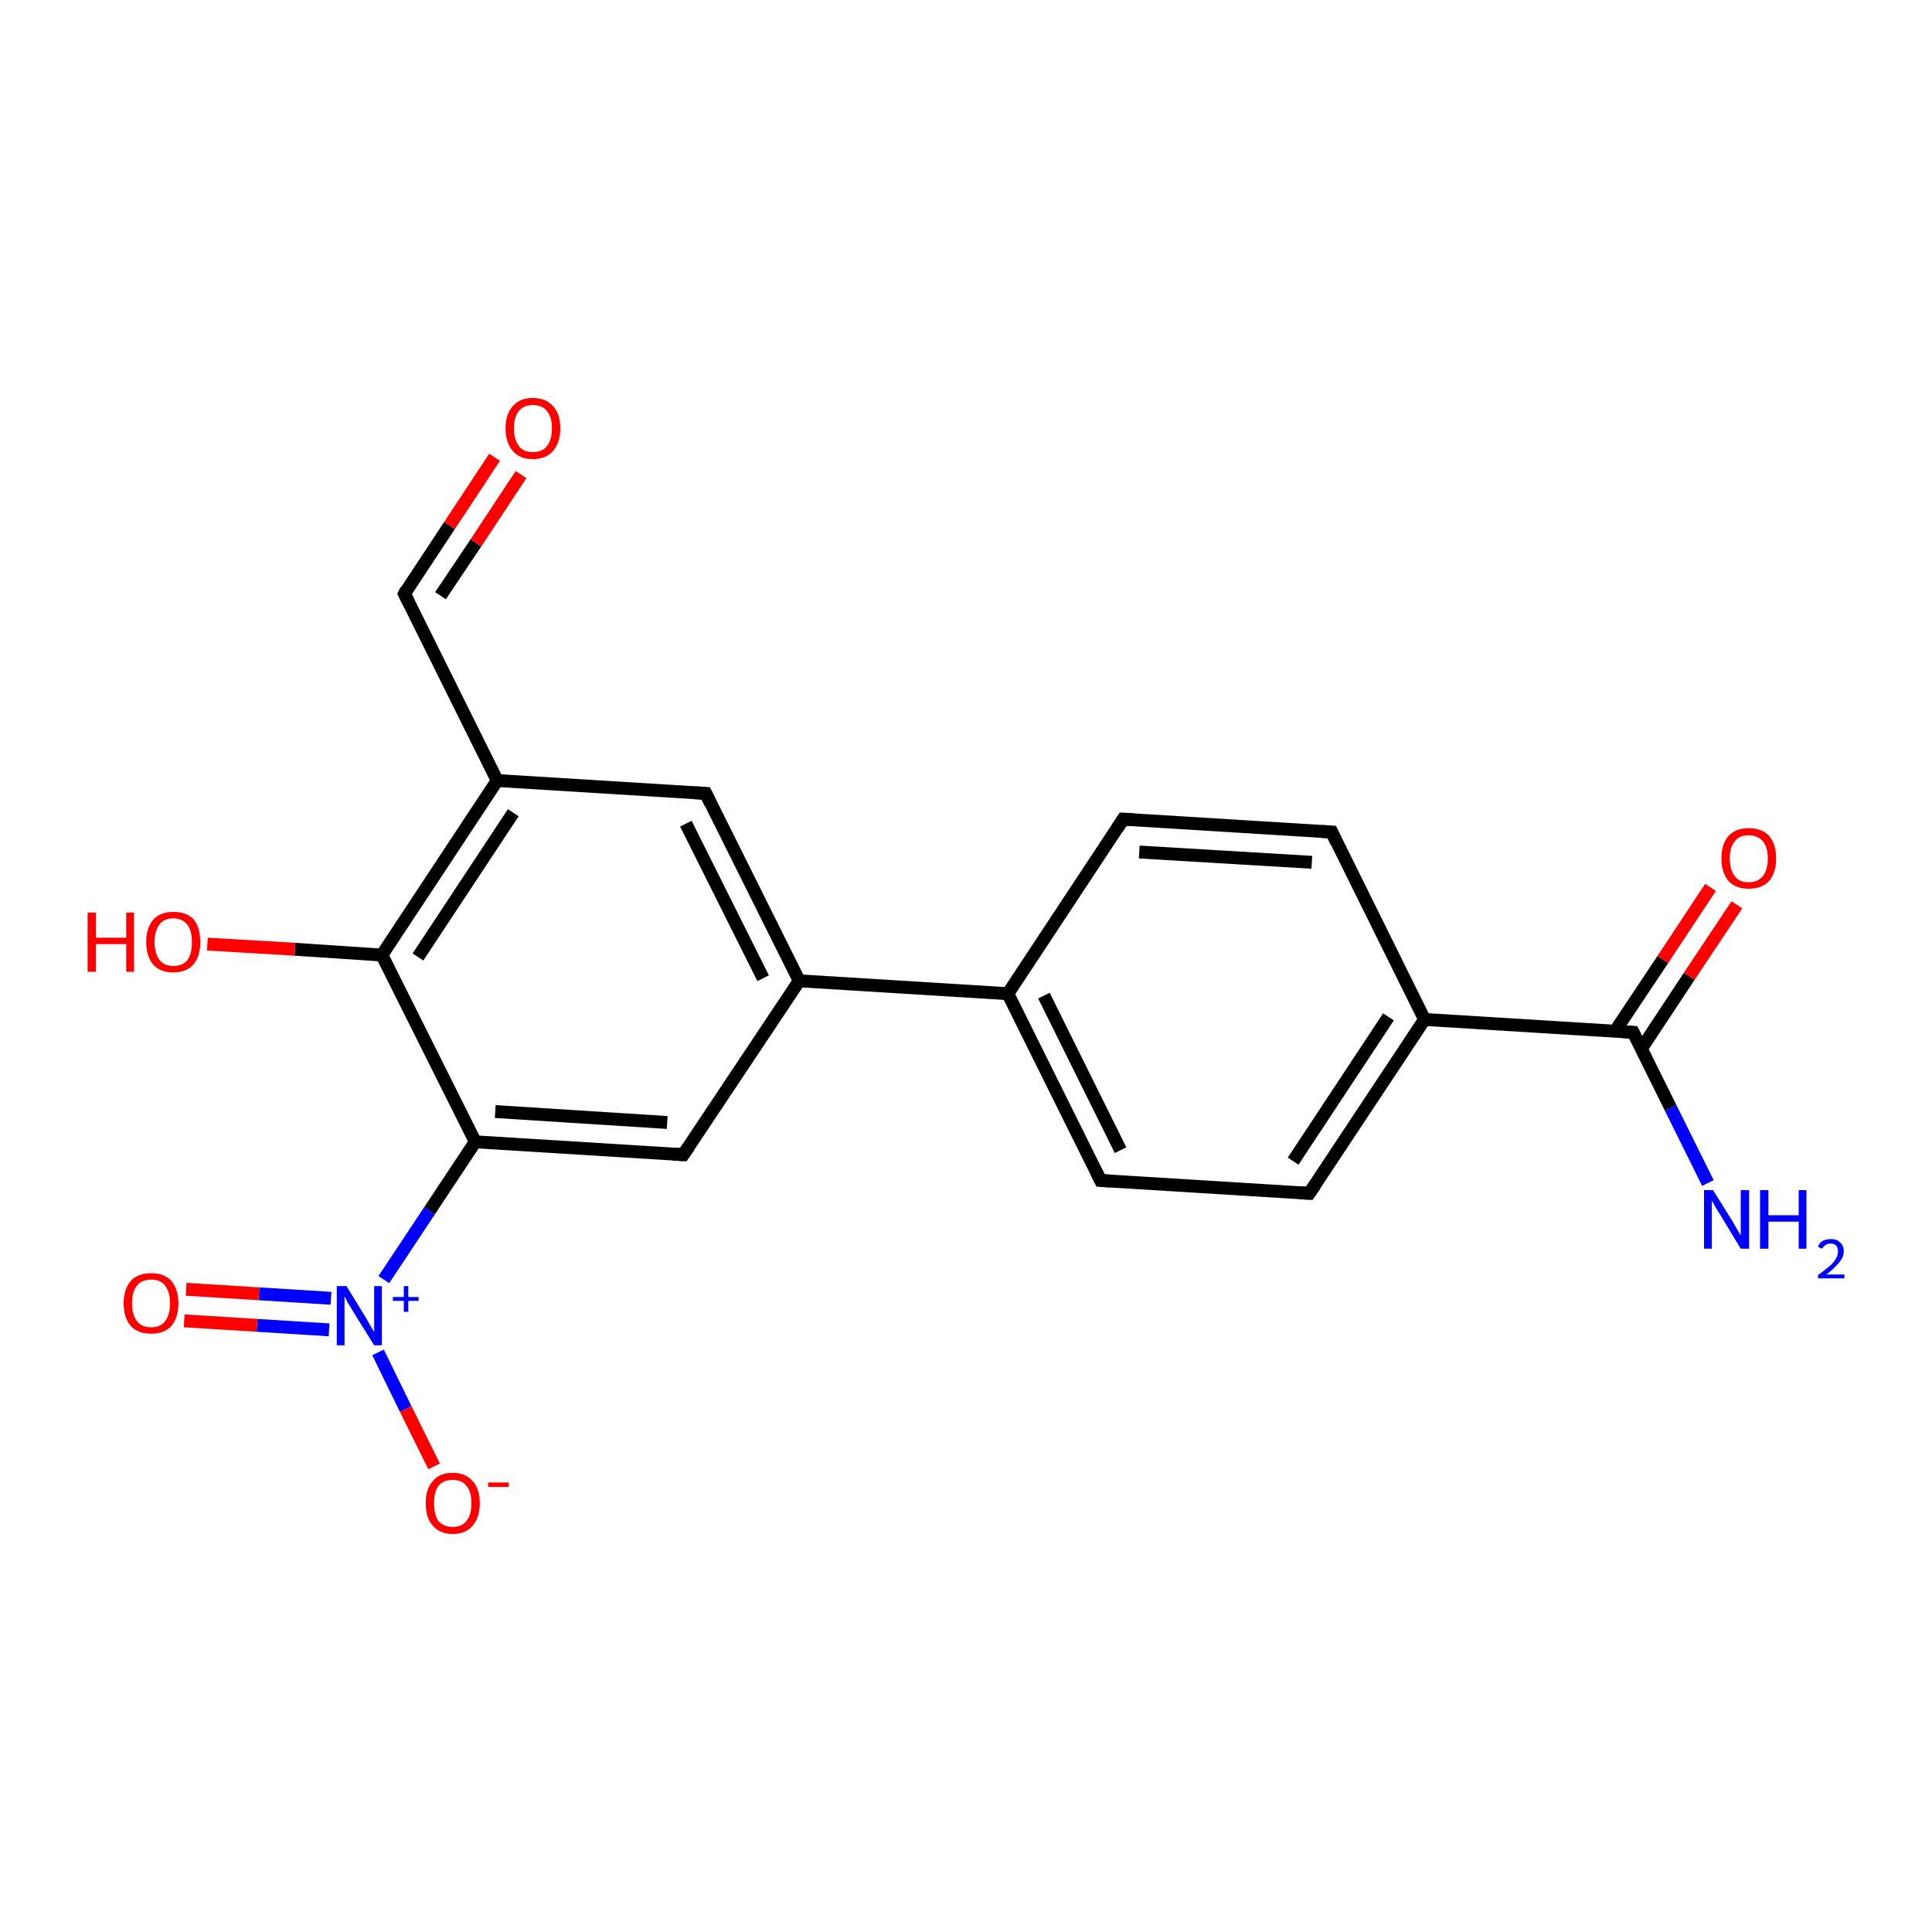 <?xml version='1.0' encoding='iso-8859-1'?>
<svg version='1.1' baseProfile='full'
              xmlns='http://www.w3.org/2000/svg'
                      xmlns:rdkit='http://www.rdkit.org/xml'
                      xmlns:xlink='http://www.w3.org/1999/xlink'
                  xml:space='preserve'
width='300px' height='300px' viewBox='0 0 300 300'>
<!-- END OF HEADER -->
<rect style='opacity:1.0;fill:#FFFFFF;stroke:none' width='300.0' height='300.0' x='0.0' y='0.0'> </rect>
<path class='bond-0 atom-0 atom-1' d='M 265.2,183.7 L 259.4,172.0' style='fill:none;fill-rule:evenodd;stroke:#0000FF;stroke-width:2.0px;stroke-linecap:butt;stroke-linejoin:miter;stroke-opacity:1' />
<path class='bond-0 atom-0 atom-1' d='M 259.4,172.0 L 253.6,160.3' style='fill:none;fill-rule:evenodd;stroke:#000000;stroke-width:2.0px;stroke-linecap:butt;stroke-linejoin:miter;stroke-opacity:1' />
<path class='bond-1 atom-1 atom-2' d='M 254.9,162.8 L 262.3,151.6' style='fill:none;fill-rule:evenodd;stroke:#000000;stroke-width:2.0px;stroke-linecap:butt;stroke-linejoin:miter;stroke-opacity:1' />
<path class='bond-1 atom-1 atom-2' d='M 262.3,151.6 L 269.7,140.5' style='fill:none;fill-rule:evenodd;stroke:#FF0000;stroke-width:2.0px;stroke-linecap:butt;stroke-linejoin:miter;stroke-opacity:1' />
<path class='bond-1 atom-1 atom-2' d='M 250.8,160.1 L 258.2,149.0' style='fill:none;fill-rule:evenodd;stroke:#000000;stroke-width:2.0px;stroke-linecap:butt;stroke-linejoin:miter;stroke-opacity:1' />
<path class='bond-1 atom-1 atom-2' d='M 258.2,149.0 L 265.6,137.8' style='fill:none;fill-rule:evenodd;stroke:#FF0000;stroke-width:2.0px;stroke-linecap:butt;stroke-linejoin:miter;stroke-opacity:1' />
<path class='bond-2 atom-1 atom-3' d='M 253.6,160.3 L 221.2,158.3' style='fill:none;fill-rule:evenodd;stroke:#000000;stroke-width:2.0px;stroke-linecap:butt;stroke-linejoin:miter;stroke-opacity:1' />
<path class='bond-3 atom-3 atom-4' d='M 221.2,158.3 L 203.3,185.3' style='fill:none;fill-rule:evenodd;stroke:#000000;stroke-width:2.0px;stroke-linecap:butt;stroke-linejoin:miter;stroke-opacity:1' />
<path class='bond-3 atom-3 atom-4' d='M 215.6,157.9 L 200.8,180.3' style='fill:none;fill-rule:evenodd;stroke:#000000;stroke-width:2.0px;stroke-linecap:butt;stroke-linejoin:miter;stroke-opacity:1' />
<path class='bond-4 atom-4 atom-5' d='M 203.3,185.3 L 170.9,183.3' style='fill:none;fill-rule:evenodd;stroke:#000000;stroke-width:2.0px;stroke-linecap:butt;stroke-linejoin:miter;stroke-opacity:1' />
<path class='bond-5 atom-5 atom-6' d='M 170.9,183.3 L 156.5,154.3' style='fill:none;fill-rule:evenodd;stroke:#000000;stroke-width:2.0px;stroke-linecap:butt;stroke-linejoin:miter;stroke-opacity:1' />
<path class='bond-5 atom-5 atom-6' d='M 174.0,178.6 L 162.1,154.6' style='fill:none;fill-rule:evenodd;stroke:#000000;stroke-width:2.0px;stroke-linecap:butt;stroke-linejoin:miter;stroke-opacity:1' />
<path class='bond-6 atom-6 atom-7' d='M 156.5,154.3 L 174.4,127.2' style='fill:none;fill-rule:evenodd;stroke:#000000;stroke-width:2.0px;stroke-linecap:butt;stroke-linejoin:miter;stroke-opacity:1' />
<path class='bond-7 atom-7 atom-8' d='M 174.4,127.2 L 206.8,129.2' style='fill:none;fill-rule:evenodd;stroke:#000000;stroke-width:2.0px;stroke-linecap:butt;stroke-linejoin:miter;stroke-opacity:1' />
<path class='bond-7 atom-7 atom-8' d='M 176.9,132.3 L 203.7,133.9' style='fill:none;fill-rule:evenodd;stroke:#000000;stroke-width:2.0px;stroke-linecap:butt;stroke-linejoin:miter;stroke-opacity:1' />
<path class='bond-8 atom-6 atom-9' d='M 156.5,154.3 L 124.1,152.3' style='fill:none;fill-rule:evenodd;stroke:#000000;stroke-width:2.0px;stroke-linecap:butt;stroke-linejoin:miter;stroke-opacity:1' />
<path class='bond-9 atom-9 atom-10' d='M 124.1,152.3 L 109.6,123.2' style='fill:none;fill-rule:evenodd;stroke:#000000;stroke-width:2.0px;stroke-linecap:butt;stroke-linejoin:miter;stroke-opacity:1' />
<path class='bond-9 atom-9 atom-10' d='M 118.5,151.9 L 106.5,127.9' style='fill:none;fill-rule:evenodd;stroke:#000000;stroke-width:2.0px;stroke-linecap:butt;stroke-linejoin:miter;stroke-opacity:1' />
<path class='bond-10 atom-10 atom-11' d='M 109.6,123.2 L 77.2,121.2' style='fill:none;fill-rule:evenodd;stroke:#000000;stroke-width:2.0px;stroke-linecap:butt;stroke-linejoin:miter;stroke-opacity:1' />
<path class='bond-11 atom-11 atom-12' d='M 77.2,121.2 L 62.8,92.2' style='fill:none;fill-rule:evenodd;stroke:#000000;stroke-width:2.0px;stroke-linecap:butt;stroke-linejoin:miter;stroke-opacity:1' />
<path class='bond-12 atom-12 atom-13' d='M 62.8,92.2 L 69.8,81.6' style='fill:none;fill-rule:evenodd;stroke:#000000;stroke-width:2.0px;stroke-linecap:butt;stroke-linejoin:miter;stroke-opacity:1' />
<path class='bond-12 atom-12 atom-13' d='M 69.8,81.6 L 76.8,71.0' style='fill:none;fill-rule:evenodd;stroke:#FF0000;stroke-width:2.0px;stroke-linecap:butt;stroke-linejoin:miter;stroke-opacity:1' />
<path class='bond-12 atom-12 atom-13' d='M 68.4,92.5 L 73.9,84.3' style='fill:none;fill-rule:evenodd;stroke:#000000;stroke-width:2.0px;stroke-linecap:butt;stroke-linejoin:miter;stroke-opacity:1' />
<path class='bond-12 atom-12 atom-13' d='M 73.9,84.3 L 80.9,73.7' style='fill:none;fill-rule:evenodd;stroke:#FF0000;stroke-width:2.0px;stroke-linecap:butt;stroke-linejoin:miter;stroke-opacity:1' />
<path class='bond-13 atom-11 atom-14' d='M 77.2,121.2 L 59.3,148.3' style='fill:none;fill-rule:evenodd;stroke:#000000;stroke-width:2.0px;stroke-linecap:butt;stroke-linejoin:miter;stroke-opacity:1' />
<path class='bond-13 atom-11 atom-14' d='M 79.7,126.2 L 64.9,148.6' style='fill:none;fill-rule:evenodd;stroke:#000000;stroke-width:2.0px;stroke-linecap:butt;stroke-linejoin:miter;stroke-opacity:1' />
<path class='bond-14 atom-14 atom-15' d='M 59.3,148.3 L 45.8,147.4' style='fill:none;fill-rule:evenodd;stroke:#000000;stroke-width:2.0px;stroke-linecap:butt;stroke-linejoin:miter;stroke-opacity:1' />
<path class='bond-14 atom-14 atom-15' d='M 45.8,147.4 L 32.2,146.6' style='fill:none;fill-rule:evenodd;stroke:#FF0000;stroke-width:2.0px;stroke-linecap:butt;stroke-linejoin:miter;stroke-opacity:1' />
<path class='bond-15 atom-14 atom-16' d='M 59.3,148.3 L 73.8,177.3' style='fill:none;fill-rule:evenodd;stroke:#000000;stroke-width:2.0px;stroke-linecap:butt;stroke-linejoin:miter;stroke-opacity:1' />
<path class='bond-16 atom-16 atom-17' d='M 73.8,177.3 L 106.1,179.3' style='fill:none;fill-rule:evenodd;stroke:#000000;stroke-width:2.0px;stroke-linecap:butt;stroke-linejoin:miter;stroke-opacity:1' />
<path class='bond-16 atom-16 atom-17' d='M 76.9,172.6 L 103.6,174.3' style='fill:none;fill-rule:evenodd;stroke:#000000;stroke-width:2.0px;stroke-linecap:butt;stroke-linejoin:miter;stroke-opacity:1' />
<path class='bond-17 atom-16 atom-18' d='M 73.8,177.3 L 66.7,188.0' style='fill:none;fill-rule:evenodd;stroke:#000000;stroke-width:2.0px;stroke-linecap:butt;stroke-linejoin:miter;stroke-opacity:1' />
<path class='bond-17 atom-16 atom-18' d='M 66.7,188.0 L 59.6,198.7' style='fill:none;fill-rule:evenodd;stroke:#0000FF;stroke-width:2.0px;stroke-linecap:butt;stroke-linejoin:miter;stroke-opacity:1' />
<path class='bond-18 atom-18 atom-19' d='M 58.7,210.0 L 63.0,218.8' style='fill:none;fill-rule:evenodd;stroke:#0000FF;stroke-width:2.0px;stroke-linecap:butt;stroke-linejoin:miter;stroke-opacity:1' />
<path class='bond-18 atom-18 atom-19' d='M 63.0,218.8 L 67.4,227.7' style='fill:none;fill-rule:evenodd;stroke:#FF0000;stroke-width:2.0px;stroke-linecap:butt;stroke-linejoin:miter;stroke-opacity:1' />
<path class='bond-19 atom-18 atom-20' d='M 51.4,201.6 L 40.2,200.9' style='fill:none;fill-rule:evenodd;stroke:#0000FF;stroke-width:2.0px;stroke-linecap:butt;stroke-linejoin:miter;stroke-opacity:1' />
<path class='bond-19 atom-18 atom-20' d='M 40.2,200.9 L 28.9,200.2' style='fill:none;fill-rule:evenodd;stroke:#FF0000;stroke-width:2.0px;stroke-linecap:butt;stroke-linejoin:miter;stroke-opacity:1' />
<path class='bond-19 atom-18 atom-20' d='M 51.1,206.5 L 39.9,205.8' style='fill:none;fill-rule:evenodd;stroke:#0000FF;stroke-width:2.0px;stroke-linecap:butt;stroke-linejoin:miter;stroke-opacity:1' />
<path class='bond-19 atom-18 atom-20' d='M 39.9,205.8 L 28.6,205.1' style='fill:none;fill-rule:evenodd;stroke:#FF0000;stroke-width:2.0px;stroke-linecap:butt;stroke-linejoin:miter;stroke-opacity:1' />
<path class='bond-20 atom-8 atom-3' d='M 206.8,129.2 L 221.2,158.3' style='fill:none;fill-rule:evenodd;stroke:#000000;stroke-width:2.0px;stroke-linecap:butt;stroke-linejoin:miter;stroke-opacity:1' />
<path class='bond-21 atom-17 atom-9' d='M 106.1,179.3 L 124.1,152.3' style='fill:none;fill-rule:evenodd;stroke:#000000;stroke-width:2.0px;stroke-linecap:butt;stroke-linejoin:miter;stroke-opacity:1' />
<path d='M 253.9,160.9 L 253.6,160.3 L 252.0,160.2' style='fill:none;stroke:#000000;stroke-width:2.0px;stroke-linecap:butt;stroke-linejoin:miter;stroke-opacity:1;' />
<path d='M 204.2,184.0 L 203.3,185.3 L 201.7,185.2' style='fill:none;stroke:#000000;stroke-width:2.0px;stroke-linecap:butt;stroke-linejoin:miter;stroke-opacity:1;' />
<path d='M 172.5,183.4 L 170.9,183.3 L 170.2,181.9' style='fill:none;stroke:#000000;stroke-width:2.0px;stroke-linecap:butt;stroke-linejoin:miter;stroke-opacity:1;' />
<path d='M 173.5,128.6 L 174.4,127.2 L 176.0,127.3' style='fill:none;stroke:#000000;stroke-width:2.0px;stroke-linecap:butt;stroke-linejoin:miter;stroke-opacity:1;' />
<path d='M 205.2,129.1 L 206.8,129.2 L 207.5,130.7' style='fill:none;stroke:#000000;stroke-width:2.0px;stroke-linecap:butt;stroke-linejoin:miter;stroke-opacity:1;' />
<path d='M 110.3,124.7 L 109.6,123.2 L 108.0,123.1' style='fill:none;stroke:#000000;stroke-width:2.0px;stroke-linecap:butt;stroke-linejoin:miter;stroke-opacity:1;' />
<path d='M 63.5,93.6 L 62.8,92.2 L 63.1,91.6' style='fill:none;stroke:#000000;stroke-width:2.0px;stroke-linecap:butt;stroke-linejoin:miter;stroke-opacity:1;' />
<path d='M 104.5,179.2 L 106.1,179.3 L 107.0,178.0' style='fill:none;stroke:#000000;stroke-width:2.0px;stroke-linecap:butt;stroke-linejoin:miter;stroke-opacity:1;' />
<path class='atom-0' d='M 266.0 184.8
L 269.0 189.6
Q 269.3 190.1, 269.8 191.0
Q 270.3 191.8, 270.3 191.9
L 270.3 184.8
L 271.6 184.8
L 271.6 193.9
L 270.3 193.9
L 267.1 188.6
Q 266.7 188.0, 266.3 187.3
Q 265.9 186.6, 265.8 186.4
L 265.8 193.9
L 264.6 193.9
L 264.6 184.8
L 266.0 184.8
' fill='#0000FF'/>
<path class='atom-0' d='M 273.3 184.8
L 274.6 184.8
L 274.6 188.7
L 279.3 188.7
L 279.3 184.8
L 280.5 184.8
L 280.5 193.9
L 279.3 193.9
L 279.3 189.7
L 274.6 189.7
L 274.6 193.9
L 273.3 193.9
L 273.3 184.8
' fill='#0000FF'/>
<path class='atom-0' d='M 282.3 193.6
Q 282.5 193.0, 283.0 192.7
Q 283.6 192.4, 284.3 192.4
Q 285.2 192.4, 285.7 192.9
Q 286.3 193.4, 286.3 194.3
Q 286.3 195.2, 285.6 196.0
Q 284.9 196.9, 283.6 197.9
L 286.4 197.9
L 286.4 198.5
L 282.3 198.5
L 282.3 198.0
Q 283.4 197.2, 284.1 196.6
Q 284.8 196.0, 285.1 195.4
Q 285.4 194.9, 285.4 194.3
Q 285.4 193.7, 285.1 193.4
Q 284.8 193.1, 284.3 193.1
Q 283.8 193.1, 283.5 193.3
Q 283.2 193.5, 282.9 193.9
L 282.3 193.6
' fill='#0000FF'/>
<path class='atom-2' d='M 267.3 133.3
Q 267.3 131.1, 268.4 129.8
Q 269.5 128.6, 271.5 128.6
Q 273.6 128.6, 274.7 129.8
Q 275.8 131.1, 275.8 133.3
Q 275.8 135.5, 274.7 136.8
Q 273.6 138.0, 271.5 138.0
Q 269.5 138.0, 268.4 136.8
Q 267.3 135.5, 267.3 133.3
M 271.5 137.0
Q 272.9 137.0, 273.7 136.1
Q 274.5 135.1, 274.5 133.3
Q 274.5 131.5, 273.7 130.6
Q 272.9 129.7, 271.5 129.7
Q 270.1 129.7, 269.4 130.6
Q 268.6 131.5, 268.6 133.3
Q 268.6 135.1, 269.4 136.1
Q 270.1 137.0, 271.5 137.0
' fill='#FF0000'/>
<path class='atom-13' d='M 78.5 66.5
Q 78.5 64.3, 79.6 63.1
Q 80.7 61.8, 82.7 61.8
Q 84.8 61.8, 85.9 63.1
Q 87.0 64.3, 87.0 66.5
Q 87.0 68.7, 85.9 70.0
Q 84.8 71.3, 82.7 71.3
Q 80.7 71.3, 79.6 70.0
Q 78.5 68.7, 78.5 66.5
M 82.7 70.2
Q 84.2 70.2, 84.9 69.3
Q 85.7 68.3, 85.7 66.5
Q 85.7 64.7, 84.9 63.8
Q 84.2 62.9, 82.7 62.9
Q 81.3 62.9, 80.6 63.8
Q 79.8 64.7, 79.8 66.5
Q 79.8 68.3, 80.6 69.3
Q 81.3 70.2, 82.7 70.2
' fill='#FF0000'/>
<path class='atom-15' d='M 13.6 141.7
L 14.9 141.7
L 14.9 145.6
L 19.6 145.6
L 19.6 141.7
L 20.8 141.7
L 20.8 150.9
L 19.6 150.9
L 19.6 146.6
L 14.9 146.6
L 14.9 150.9
L 13.6 150.9
L 13.6 141.7
' fill='#FF0000'/>
<path class='atom-15' d='M 22.7 146.3
Q 22.7 144.1, 23.8 142.8
Q 24.9 141.6, 26.9 141.6
Q 29.0 141.6, 30.1 142.8
Q 31.1 144.1, 31.1 146.3
Q 31.1 148.5, 30.0 149.8
Q 28.9 151.0, 26.9 151.0
Q 24.9 151.0, 23.8 149.8
Q 22.7 148.5, 22.7 146.3
M 26.9 150.0
Q 28.3 150.0, 29.1 149.1
Q 29.8 148.1, 29.8 146.3
Q 29.8 144.5, 29.1 143.6
Q 28.3 142.6, 26.9 142.6
Q 25.5 142.6, 24.8 143.5
Q 24.0 144.5, 24.0 146.3
Q 24.0 148.1, 24.8 149.1
Q 25.5 150.0, 26.9 150.0
' fill='#FF0000'/>
<path class='atom-18' d='M 53.8 199.7
L 56.8 204.6
Q 57.1 205.1, 57.6 206.0
Q 58.1 206.8, 58.1 206.9
L 58.1 199.7
L 59.3 199.7
L 59.3 208.9
L 58.1 208.9
L 54.8 203.6
Q 54.5 203.0, 54.0 202.3
Q 53.7 201.6, 53.5 201.3
L 53.5 208.9
L 52.3 208.9
L 52.3 199.7
L 53.8 199.7
' fill='#0000FF'/>
<path class='atom-18' d='M 61.0 201.4
L 62.7 201.4
L 62.7 199.7
L 63.4 199.7
L 63.4 201.4
L 65.0 201.4
L 65.0 202.0
L 63.4 202.0
L 63.4 203.7
L 62.7 203.7
L 62.7 202.0
L 61.0 202.0
L 61.0 201.4
' fill='#0000FF'/>
<path class='atom-19' d='M 66.1 233.4
Q 66.1 231.2, 67.2 230.0
Q 68.2 228.7, 70.3 228.7
Q 72.3 228.7, 73.4 230.0
Q 74.5 231.2, 74.5 233.4
Q 74.5 235.6, 73.4 236.9
Q 72.3 238.2, 70.3 238.2
Q 68.3 238.2, 67.2 236.9
Q 66.1 235.7, 66.1 233.4
M 70.3 237.1
Q 71.7 237.1, 72.4 236.2
Q 73.2 235.3, 73.2 233.4
Q 73.2 231.6, 72.4 230.7
Q 71.7 229.8, 70.3 229.8
Q 68.9 229.8, 68.1 230.7
Q 67.4 231.6, 67.4 233.4
Q 67.4 235.3, 68.1 236.2
Q 68.9 237.1, 70.3 237.1
' fill='#FF0000'/>
<path class='atom-19' d='M 75.8 230.2
L 79.0 230.2
L 79.0 230.9
L 75.8 230.9
L 75.8 230.2
' fill='#FF0000'/>
<path class='atom-20' d='M 19.2 202.4
Q 19.2 200.2, 20.3 198.9
Q 21.4 197.7, 23.5 197.7
Q 25.5 197.7, 26.6 198.9
Q 27.7 200.2, 27.7 202.4
Q 27.7 204.6, 26.6 205.9
Q 25.5 207.1, 23.5 207.1
Q 21.4 207.1, 20.3 205.9
Q 19.2 204.6, 19.2 202.4
M 23.5 206.1
Q 24.9 206.1, 25.6 205.2
Q 26.4 204.2, 26.4 202.4
Q 26.4 200.6, 25.6 199.6
Q 24.9 198.7, 23.5 198.7
Q 22.0 198.7, 21.3 199.6
Q 20.5 200.5, 20.5 202.4
Q 20.5 204.2, 21.3 205.2
Q 22.0 206.1, 23.5 206.1
' fill='#FF0000'/>
</svg>
